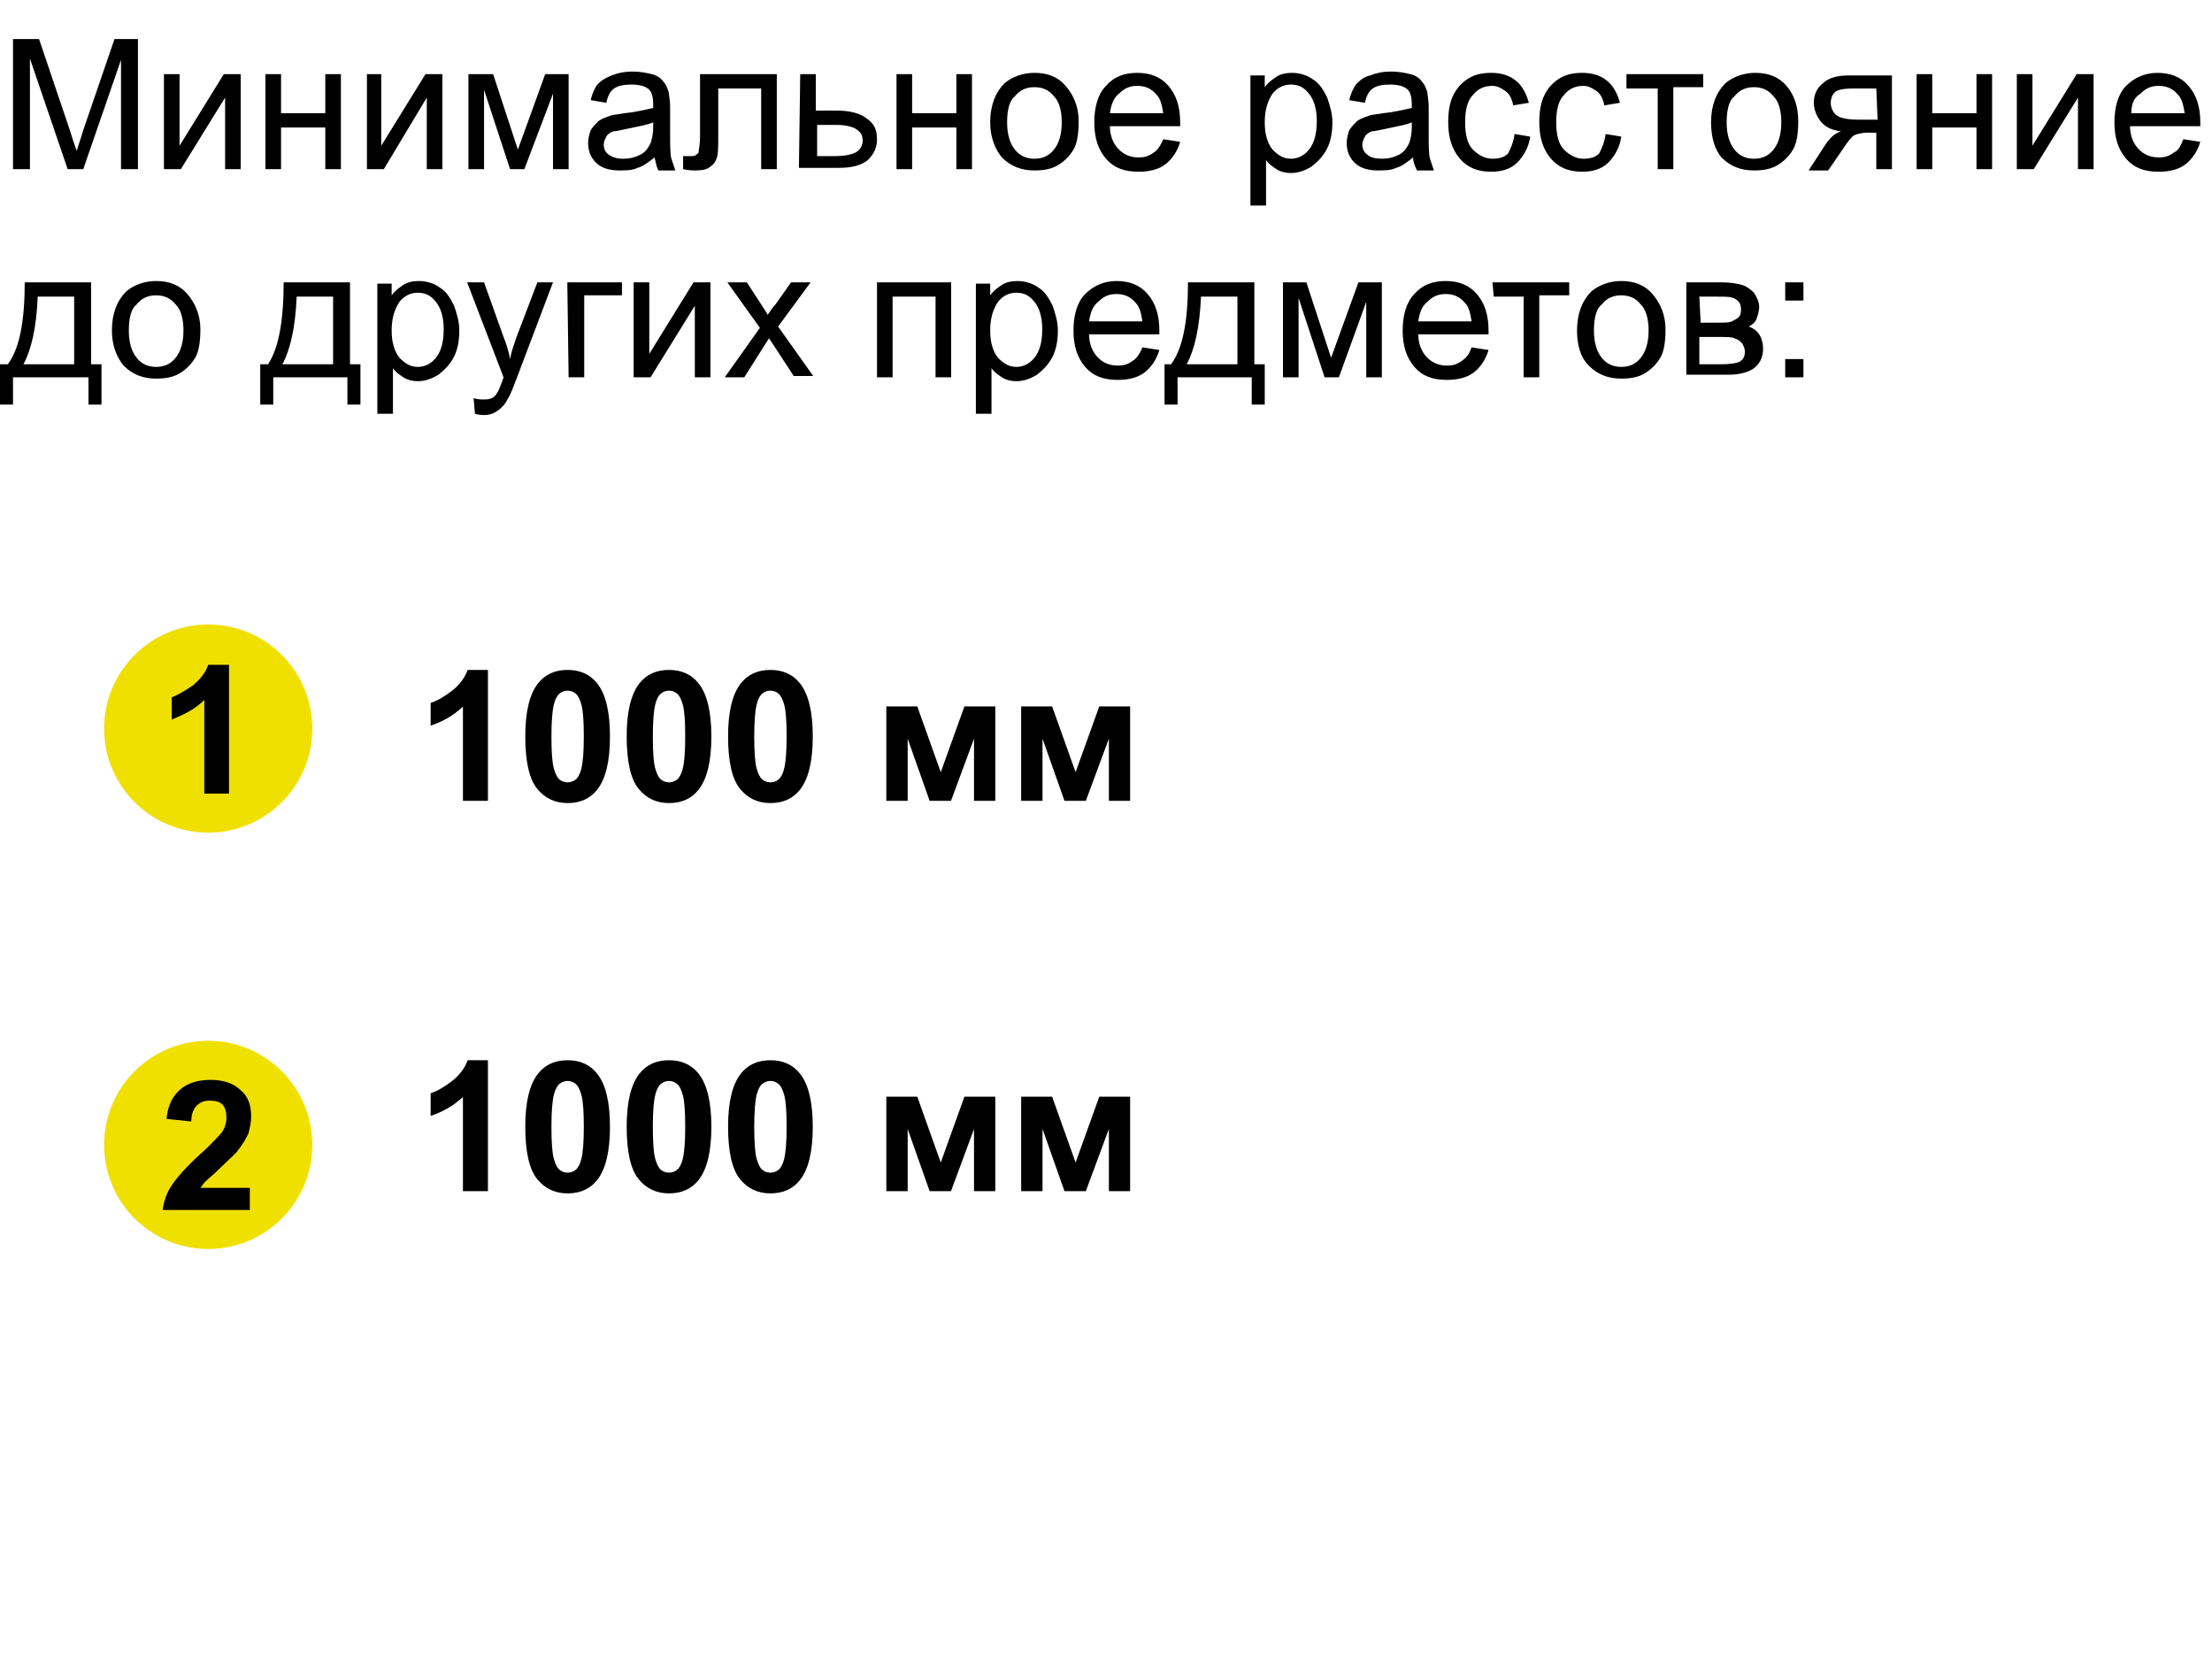 <svg width="170" height="128" viewBox="0 0 170 128" fill="none" xmlns="http://www.w3.org/2000/svg">
<g clip-path="url(#clip0_120_3126)">
<path d="M16 64C20.418 64 24 60.418 24 56C24 51.582 20.418 48 16 48C11.582 48 8 51.582 8 56C8 60.418 11.582 64 16 64Z" fill="#F0E000"/>
<path d="M16 96C20.418 96 24 92.418 24 88C24 83.582 20.418 80 16 80C11.582 80 8 83.582 8 88C8 92.418 11.582 96 16 96Z" fill="#F0E000"/>
<path d="M17.6 61H15.7V53.8C15 54.5 14.2 54.9 13.2 55.3V53.6C13.7 53.4 14.2 53.1 14.8 52.7C15.4 52.2 15.8 51.7 16 51.1H17.6V61Z" fill="black"/>
<path d="M19.2 91.2V93H12.5C12.6 92.3 12.8 91.7 13.2 91.1C13.6 90.5 14.3 89.7 15.4 88.7C16.3 87.9 16.8 87.3 17 87.1C17.3 86.7 17.4 86.3 17.4 85.9C17.4 85.5 17.3 85.1 17.1 84.9C16.9 84.7 16.6 84.6 16.1 84.6C15.7 84.6 15.4 84.7 15.1 85C14.9 85.2 14.7 85.6 14.7 86.2L12.8 86C12.9 84.9 13.3 84.2 13.9 83.7C14.5 83.2 15.3 83 16.2 83C17.2 83 18 83.3 18.5 83.8C19.1 84.3 19.3 85 19.3 85.8C19.3 86.3 19.2 86.7 19.1 87.1C18.9 87.5 18.7 87.9 18.3 88.4C18.1 88.7 17.6 89.1 17 89.7C16.4 90.3 16 90.6 15.8 90.8C15.6 91 15.5 91.2 15.4 91.3H19.2V91.2Z" fill="black"/>
<path d="M1 13V3H3L5.4 10.1C5.6 10.8 5.8 11.3 5.9 11.6C6 11.2 6.2 10.7 6.4 10L8.8 3H10.6V13H9.3V4.6L6.4 13H5.2L2.3 4.5V13H1ZM12.6 5.7H13.8V11.2L17.2 5.7H18.5V13H17.3V7.5L13.9 13H12.6V5.7ZM20.4 5.7H21.6V8.7H25V5.7H26.2V13H25V9.8H21.6V13H20.4V5.7ZM28.1 5.7H29.3V11.2L32.7 5.7H34V13H32.8V7.5L29.5 13H28.2V5.7H28.1ZM36 5.7H37.9L39.8 11.5L41.9 5.7H43.7V13H42.5V7.2L40.3 13H39.2L37.2 6.9V13H36V5.7ZM50.3 12.1C49.8 12.5 49.4 12.8 49 12.9C48.6 13.1 48.1 13.1 47.6 13.1C46.8 13.1 46.2 12.9 45.8 12.5C45.4 12.1 45.2 11.6 45.2 11C45.2 10.6 45.3 10.3 45.4 10C45.6 9.7 45.8 9.5 46 9.3C46.3 9.1 46.6 9 46.9 8.9C47.1 8.8 47.5 8.8 48 8.7C49 8.6 49.7 8.4 50.2 8.3C50.2 8.1 50.2 8 50.2 8C50.2 7.5 50.1 7.1 49.9 6.9C49.6 6.6 49.1 6.5 48.5 6.5C47.9 6.5 47.5 6.6 47.2 6.8C46.9 7 46.7 7.4 46.6 7.9L45.4 7.7C45.5 7.2 45.7 6.8 45.9 6.5C46.2 6.2 46.5 6 47 5.8C47.5 5.6 48 5.5 48.6 5.5C49.2 5.5 49.7 5.6 50.1 5.7C50.5 5.8 50.8 6 51 6.3C51.2 6.5 51.3 6.8 51.4 7.1C51.4 7.3 51.5 7.7 51.5 8.2V10C51.5 11.1 51.5 11.9 51.6 12.2C51.7 12.5 51.8 12.8 51.9 13.1H50.6C50.4 12.7 50.4 12.4 50.3 12.1ZM50.2 9.4C49.8 9.6 49.1 9.7 48.2 9.9C47.7 10 47.3 10.1 47.1 10.1C46.9 10.2 46.7 10.3 46.6 10.5C46.5 10.7 46.4 10.9 46.4 11.1C46.4 11.4 46.5 11.7 46.8 11.9C47.1 12.1 47.4 12.2 47.9 12.2C48.4 12.2 48.8 12.1 49.2 11.9C49.6 11.7 49.8 11.4 50 11C50.1 10.7 50.2 10.3 50.2 9.8V9.4ZM54 5.7H59.7V13H58.5V6.8H55.2V10.4C55.2 11.2 55.2 11.8 55.1 12.1C55 12.4 54.9 12.6 54.6 12.8C54.4 13 54 13.1 53.5 13.1C53.2 13.1 52.9 13.1 52.5 13V12H53C53.3 12 53.4 12 53.5 11.9C53.6 11.8 53.7 11.8 53.7 11.6C53.7 11.5 53.8 11.1 53.8 10.5V5.7H54ZM61.5 5.7H62.7V8.5H64.3C65.3 8.5 66.1 8.7 66.6 9.1C67.2 9.5 67.4 10 67.4 10.7C67.4 11.3 67.2 11.8 66.7 12.3C66.2 12.7 65.5 12.9 64.5 12.9H61.4L61.5 5.7ZM62.8 12H64.1C64.9 12 65.4 11.9 65.8 11.7C66.1 11.5 66.3 11.2 66.3 10.8C66.3 10.5 66.2 10.2 65.9 10C65.7 9.8 65.1 9.6 64.3 9.6H62.8V12ZM68.9 5.7H70.1V8.7H73.5V5.7H74.7V13H73.5V9.8H70.1V13H68.9V5.7ZM76.1 9.4C76.1 8.1 76.5 7.1 77.2 6.4C77.8 5.9 78.6 5.6 79.5 5.6C80.5 5.6 81.3 5.9 81.9 6.6C82.5 7.3 82.9 8.2 82.9 9.3C82.9 10.2 82.8 11 82.5 11.5C82.2 12 81.8 12.4 81.3 12.7C80.8 13 80.2 13.1 79.5 13.1C78.5 13.1 77.7 12.8 77 12.1C76.5 11.5 76.1 10.6 76.1 9.4ZM77.4 9.4C77.4 10.3 77.6 11 78 11.5C78.4 12 78.9 12.2 79.5 12.2C80.1 12.2 80.6 12 81 11.5C81.4 11 81.6 10.3 81.6 9.4C81.6 8.5 81.4 7.8 81 7.4C80.6 6.9 80.1 6.7 79.5 6.7C78.9 6.7 78.4 6.9 78 7.4C77.6 7.7 77.4 8.4 77.4 9.4ZM89.4 10.7L90.7 10.9C90.5 11.6 90.1 12.2 89.6 12.6C89.1 13 88.4 13.2 87.5 13.2C86.4 13.2 85.6 12.9 85 12.2C84.4 11.5 84.1 10.6 84.1 9.4C84.1 8.2 84.4 7.2 85 6.6C85.6 5.9 86.4 5.6 87.4 5.6C88.4 5.6 89.2 5.9 89.8 6.6C90.4 7.3 90.7 8.2 90.7 9.4C90.7 9.5 90.7 9.6 90.7 9.7H85.3C85.3 10.5 85.6 11.1 86 11.5C86.4 11.9 86.9 12.1 87.5 12.1C88 12.1 88.3 12 88.7 11.7C88.9 11.6 89.2 11.2 89.4 10.7ZM85.3 8.7H89.4C89.3 8.1 89.2 7.6 88.9 7.3C88.5 6.8 88 6.6 87.4 6.6C86.8 6.6 86.4 6.8 86 7.2C85.6 7.5 85.4 8 85.3 8.7ZM96.1 15.8V5.8H97.2V6.7C97.5 6.3 97.8 6.1 98.1 5.9C98.4 5.7 98.8 5.6 99.3 5.6C99.9 5.6 100.5 5.8 100.9 6.1C101.4 6.4 101.7 6.9 102 7.5C102.2 8.1 102.4 8.7 102.4 9.4C102.4 10.1 102.3 10.8 102 11.4C101.7 12 101.3 12.4 100.8 12.8C100.3 13.1 99.8 13.3 99.2 13.3C98.8 13.3 98.4 13.2 98.1 13C97.8 12.8 97.5 12.6 97.3 12.3V15.8H96.1ZM97.2 9.4C97.2 10.3 97.4 11 97.8 11.5C98.2 11.9 98.6 12.2 99.2 12.2C99.7 12.2 100.2 12 100.6 11.5C101 11 101.2 10.3 101.2 9.3C101.2 8.4 101 7.7 100.6 7.2C100.2 6.7 99.8 6.5 99.2 6.5C98.7 6.5 98.2 6.7 97.8 7.2C97.4 7.8 97.2 8.5 97.2 9.4ZM108.6 12.1C108.1 12.5 107.7 12.8 107.3 12.9C106.9 13.1 106.4 13.1 105.9 13.1C105.1 13.1 104.5 12.9 104.1 12.5C103.7 12.1 103.5 11.6 103.5 11C103.5 10.6 103.6 10.3 103.7 10C103.9 9.7 104.1 9.5 104.3 9.3C104.6 9.1 104.9 9 105.2 8.9C105.4 8.8 105.8 8.8 106.3 8.7C107.3 8.6 108 8.4 108.5 8.3C108.5 8.1 108.5 8 108.5 8C108.5 7.5 108.4 7.1 108.2 6.9C107.9 6.6 107.4 6.5 106.8 6.5C106.2 6.5 105.8 6.6 105.5 6.8C105.2 7 105 7.4 104.9 7.9L103.7 7.7C103.8 7.2 104 6.8 104.2 6.5C104.5 6.2 104.8 5.9 105.3 5.8C105.8 5.6 106.3 5.5 106.9 5.5C107.5 5.5 108 5.6 108.4 5.7C108.8 5.8 109.1 6 109.3 6.3C109.5 6.5 109.6 6.8 109.7 7.1C109.7 7.3 109.8 7.7 109.8 8.2V10C109.8 11.1 109.8 11.9 109.9 12.2C110 12.5 110.1 12.8 110.2 13.1H108.9C108.7 12.7 108.6 12.4 108.6 12.1ZM108.5 9.4C108.1 9.6 107.4 9.7 106.5 9.9C106 10 105.6 10.1 105.4 10.1C105.2 10.2 105 10.3 104.9 10.5C104.8 10.7 104.7 10.9 104.7 11.1C104.7 11.4 104.8 11.7 105.1 11.9C105.3 12.1 105.7 12.2 106.2 12.2C106.7 12.2 107.1 12.1 107.5 11.9C107.9 11.7 108.1 11.4 108.3 11C108.4 10.7 108.5 10.3 108.5 9.8V9.4ZM116.4 10.3L117.6 10.5C117.5 11.3 117.1 12 116.6 12.5C116.1 13 115.4 13.2 114.6 13.2C113.6 13.2 112.8 12.9 112.2 12.2C111.6 11.5 111.3 10.6 111.3 9.4C111.3 8.6 111.4 7.9 111.7 7.3C112 6.7 112.4 6.3 112.9 6C113.4 5.7 114 5.6 114.6 5.6C115.4 5.6 116 5.8 116.5 6.2C117 6.6 117.3 7.2 117.5 7.9L116.3 8.1C116.2 7.6 116 7.2 115.7 7C115.4 6.8 115.1 6.6 114.7 6.6C114.1 6.6 113.6 6.8 113.2 7.3C112.8 7.7 112.6 8.4 112.6 9.4C112.6 10.4 112.8 11.1 113.2 11.5C113.6 11.9 114.1 12.2 114.7 12.2C115.2 12.2 115.6 12.1 115.9 11.8C116.1 11.4 116.3 11 116.4 10.3ZM123.4 10.3L124.6 10.5C124.5 11.3 124.1 12 123.6 12.5C123.1 13 122.4 13.2 121.6 13.2C120.6 13.2 119.8 12.9 119.2 12.2C118.6 11.5 118.3 10.6 118.3 9.4C118.3 8.6 118.4 7.9 118.7 7.3C119 6.7 119.4 6.3 119.9 6C120.4 5.7 121 5.6 121.6 5.6C122.4 5.6 123 5.8 123.5 6.2C124 6.6 124.3 7.2 124.5 7.9L123.3 8.1C123.2 7.6 123 7.2 122.7 7C122.4 6.8 122.1 6.6 121.7 6.6C121.1 6.6 120.6 6.8 120.2 7.3C119.8 7.7 119.6 8.4 119.6 9.4C119.6 10.4 119.8 11.1 120.2 11.5C120.6 11.9 121.1 12.2 121.7 12.2C122.2 12.2 122.6 12.1 122.9 11.8C123.1 11.4 123.3 11 123.4 10.3ZM125 5.7H130.9V6.7H128.6V13H127.4V6.8H125V5.7ZM131.5 9.4C131.5 8.1 131.9 7.1 132.6 6.4C133.2 5.9 134 5.6 134.9 5.6C135.9 5.6 136.7 5.9 137.3 6.6C137.9 7.3 138.2 8.2 138.2 9.3C138.2 10.2 138.1 11 137.8 11.5C137.5 12 137.1 12.4 136.6 12.7C136.1 13 135.5 13.1 134.8 13.1C133.8 13.1 133 12.8 132.3 12.1C131.8 11.5 131.5 10.6 131.5 9.4ZM132.7 9.4C132.7 10.3 132.9 11 133.3 11.5C133.7 12 134.2 12.2 134.8 12.2C135.4 12.2 135.9 12 136.3 11.5C136.7 11 136.9 10.3 136.9 9.4C136.9 8.5 136.7 7.8 136.3 7.4C135.9 6.9 135.4 6.7 134.8 6.7C134.2 6.7 133.7 6.9 133.3 7.4C132.9 7.7 132.7 8.4 132.7 9.4ZM145.4 5.7V13H144.2V10.2H143.5C143.1 10.2 142.7 10.3 142.5 10.4C142.3 10.5 142 10.9 141.6 11.5L140.5 13.1H139L140.3 11.1C140.7 10.5 141.1 10.2 141.5 10.1C140.8 10 140.3 9.8 139.9 9.3C139.6 8.9 139.4 8.4 139.4 7.9C139.4 7.3 139.6 6.8 140.1 6.4C140.5 6 141.2 5.8 142 5.8H145.4V5.7ZM144.2 6.8H142.4C141.7 6.8 141.2 6.9 141 7.1C140.8 7.3 140.7 7.6 140.7 7.9C140.7 8.3 140.9 8.7 141.2 8.9C141.5 9.1 142.1 9.2 142.9 9.2H144.3L144.2 6.8ZM147.3 5.7H148.5V8.7H151.9V5.7H153.1V13H151.9V9.8H148.5V13H147.3V5.7ZM155 5.7H156.2V11.2L159.6 5.7H160.9V13H159.7V7.5L156.3 13H155V5.7ZM167.8 10.7L169.1 10.9C168.9 11.6 168.5 12.2 168 12.6C167.5 13 166.8 13.2 165.9 13.2C164.8 13.2 164 12.9 163.4 12.2C162.8 11.5 162.5 10.6 162.5 9.4C162.5 8.2 162.8 7.2 163.4 6.6C164 6 164.8 5.6 165.8 5.6C166.8 5.6 167.6 5.9 168.2 6.6C168.8 7.3 169.1 8.2 169.1 9.4C169.1 9.5 169.1 9.6 169.1 9.7H163.7C163.7 10.5 164 11.1 164.4 11.5C164.8 11.9 165.3 12.1 165.9 12.1C166.4 12.1 166.7 12 167.1 11.7C167.4 11.6 167.6 11.2 167.8 10.7ZM163.8 8.7H167.9C167.8 8.1 167.7 7.6 167.4 7.3C167 6.8 166.5 6.6 165.9 6.6C165.3 6.6 164.9 6.8 164.5 7.2C164 7.5 163.8 8 163.8 8.7ZM1.9 21.7H7V28H7.8V31.1H6.8V29H1V31.1H0V28H0.6C1.5 26.8 1.9 24.7 1.9 21.7ZM2.9 22.8C2.8 25.2 2.4 26.9 1.8 28H5.7V22.8H2.9ZM8.6 25.4C8.6 24.1 9 23.1 9.7 22.4C10.3 21.9 11.1 21.6 12 21.6C13 21.6 13.8 21.9 14.4 22.6C15 23.3 15.4 24.2 15.4 25.3C15.4 26.2 15.3 27 15 27.5C14.7 28 14.3 28.4 13.8 28.7C13.3 29 12.7 29.1 12 29.1C11 29.1 10.2 28.8 9.5 28.1C9 27.5 8.6 26.6 8.6 25.4ZM9.9 25.4C9.9 26.3 10.1 27 10.5 27.5C10.9 28 11.4 28.2 12 28.2C12.6 28.2 13.1 28 13.5 27.5C13.9 27 14.1 26.3 14.1 25.4C14.1 24.5 13.9 23.8 13.5 23.4C13.1 22.9 12.6 22.7 12 22.7C11.4 22.7 10.9 22.9 10.5 23.4C10.1 23.7 9.9 24.4 9.9 25.4ZM21.8 21.7H26.9V28H27.7V31.1H26.7V29H21V31.1H20V28H20.6C21.4 26.8 21.8 24.7 21.8 21.7ZM22.8 22.8C22.7 25.2 22.3 26.9 21.7 28H25.6V22.8H22.8ZM29 31.8V21.8H30.1V22.7C30.4 22.3 30.7 22.1 31 21.9C31.3 21.7 31.7 21.6 32.2 21.6C32.8 21.6 33.4 21.8 33.8 22.1C34.3 22.4 34.6 22.9 34.9 23.5C35.1 24.1 35.3 24.7 35.3 25.4C35.3 26.1 35.2 26.8 34.9 27.4C34.6 28 34.2 28.4 33.7 28.8C33.2 29.1 32.7 29.3 32.1 29.3C31.7 29.3 31.3 29.2 31 29C30.7 28.8 30.4 28.6 30.2 28.3V31.8H29ZM30.1 25.4C30.1 26.3 30.3 27 30.7 27.5C31.1 27.9 31.5 28.2 32.1 28.2C32.6 28.2 33.1 28 33.5 27.5C33.9 27 34.1 26.3 34.1 25.3C34.1 24.4 33.9 23.7 33.5 23.2C33.1 22.7 32.7 22.5 32.1 22.5C31.6 22.5 31.1 22.7 30.7 23.2C30.3 23.8 30.1 24.5 30.1 25.4ZM36.5 31.8L36.4 30.6C36.7 30.7 36.9 30.7 37.1 30.7C37.4 30.7 37.6 30.7 37.8 30.6C38 30.5 38.1 30.4 38.2 30.2C38.3 30.1 38.4 29.8 38.6 29.3C38.6 29.2 38.7 29.1 38.7 29L35.9 21.7H37.2L38.7 25.9C38.9 26.4 39.1 27 39.2 27.6C39.3 27 39.5 26.5 39.7 25.9L41.3 21.7H42.5L39.7 29.1C39.4 29.9 39.2 30.4 39 30.7C38.8 31.1 38.5 31.4 38.2 31.6C37.9 31.8 37.6 31.9 37.2 31.9C37.1 31.9 36.8 31.9 36.5 31.8ZM43.6 21.7H47.8V22.7H44.9V29H43.7L43.6 21.7ZM48.7 21.7H49.9V27.2L53.3 21.7H54.6V29H53.4V23.5L50 29H48.7V21.7ZM55.7 29L58.4 25.2L55.9 21.7H57.4L58.5 23.4C58.7 23.7 58.9 24 59 24.2C59.2 23.9 59.4 23.6 59.6 23.4L60.8 21.7H62.3L59.8 25.1L62.5 28.9H61L59.5 26.6L59.1 26L57.2 29H55.7ZM67.4 21.7H73.1V29H71.9V22.8H68.6V29H67.4V21.7ZM75 31.8V21.8H76.1V22.7C76.4 22.3 76.7 22.1 77 21.9C77.3 21.7 77.7 21.6 78.2 21.6C78.8 21.6 79.4 21.8 79.8 22.1C80.3 22.4 80.6 22.9 80.9 23.5C81.1 24.1 81.3 24.7 81.3 25.4C81.3 26.1 81.2 26.8 80.9 27.4C80.6 28 80.2 28.4 79.7 28.8C79.2 29.1 78.7 29.3 78.1 29.3C77.7 29.3 77.3 29.2 77 29C76.7 28.8 76.4 28.6 76.2 28.3V31.8H75ZM76.1 25.4C76.1 26.3 76.3 27 76.7 27.5C77.1 27.9 77.5 28.2 78.1 28.2C78.6 28.2 79.1 28 79.5 27.5C79.9 27 80.1 26.3 80.1 25.3C80.1 24.4 79.9 23.7 79.5 23.2C79.1 22.7 78.7 22.5 78.1 22.5C77.6 22.5 77.1 22.7 76.7 23.2C76.3 23.8 76.1 24.5 76.1 25.4ZM87.8 26.7L89.1 26.9C88.9 27.6 88.5 28.2 88 28.6C87.5 29 86.8 29.2 85.9 29.2C84.8 29.2 84 28.9 83.4 28.2C82.8 27.5 82.5 26.6 82.5 25.4C82.5 24.2 82.8 23.2 83.4 22.6C84 22 84.8 21.6 85.8 21.6C86.8 21.6 87.6 21.9 88.2 22.6C88.8 23.3 89.1 24.2 89.1 25.4C89.1 25.5 89.1 25.6 89.1 25.7H83.7C83.7 26.5 84 27.1 84.4 27.5C84.8 27.9 85.3 28.1 85.9 28.1C86.4 28.1 86.7 28 87.1 27.7C87.3 27.6 87.6 27.2 87.8 26.7ZM83.7 24.7H87.8C87.7 24.1 87.6 23.6 87.3 23.3C86.9 22.8 86.4 22.6 85.8 22.6C85.2 22.6 84.8 22.8 84.4 23.2C84 23.5 83.8 24 83.7 24.7ZM91.3 21.7H96.4V28H97.2V31.1H96.2V29H90.5V31.1H89.5V28H90C90.9 26.8 91.3 24.7 91.3 21.7ZM92.3 22.8C92.2 25.2 91.8 26.9 91.2 28H95.1V22.8H92.3ZM98.5 21.7H100.4L102.3 27.5L104.4 21.7H106.2V29H105V23.2L102.9 29H101.8L99.8 22.9V29H98.6V21.7H98.5ZM113.1 26.7L114.4 26.9C114.2 27.6 113.8 28.2 113.3 28.6C112.8 29 112.1 29.2 111.2 29.2C110.1 29.2 109.3 28.9 108.7 28.2C108.1 27.5 107.8 26.6 107.8 25.4C107.8 24.2 108.1 23.2 108.7 22.6C109.3 21.9 110.1 21.6 111.1 21.6C112.1 21.6 112.9 21.9 113.5 22.6C114.1 23.3 114.4 24.2 114.4 25.4C114.4 25.5 114.4 25.6 114.4 25.7H109C109 26.5 109.3 27.1 109.7 27.5C110.1 27.9 110.6 28.1 111.2 28.1C111.7 28.1 112 28 112.4 27.7C112.8 27.4 112.9 27.2 113.1 26.7ZM109 24.7H113.1C113 24.1 112.9 23.6 112.6 23.3C112.2 22.8 111.7 22.6 111.1 22.6C110.5 22.6 110.1 22.8 109.7 23.2C109.3 23.5 109.1 24 109 24.7ZM114.7 21.7H120.6V22.7H118.3V29H117.1V22.8H114.8L114.7 21.7ZM121.2 25.4C121.2 24.1 121.6 23.1 122.3 22.4C122.9 21.9 123.7 21.6 124.6 21.6C125.6 21.6 126.4 21.9 127 22.6C127.6 23.3 128 24.2 128 25.3C128 26.2 127.9 27 127.6 27.5C127.3 28 126.9 28.4 126.4 28.7C125.9 29 125.3 29.1 124.6 29.1C123.6 29.1 122.8 28.8 122.1 28.1C121.5 27.5 121.2 26.6 121.2 25.4ZM122.5 25.4C122.5 26.3 122.7 27 123.1 27.5C123.5 28 124 28.2 124.6 28.2C125.2 28.2 125.7 28 126.1 27.5C126.5 27 126.7 26.3 126.7 25.4C126.7 24.5 126.5 23.8 126.1 23.4C125.7 22.9 125.2 22.7 124.6 22.7C124 22.7 123.5 22.9 123.1 23.4C122.7 23.7 122.5 24.4 122.5 25.4ZM129.5 21.7H132.3C133 21.7 133.5 21.8 133.9 21.9C134.2 22 134.5 22.2 134.8 22.5C135 22.8 135.2 23.2 135.2 23.6C135.2 23.9 135.1 24.2 135 24.5C134.9 24.8 134.6 25 134.4 25.1C134.7 25.2 135 25.4 135.2 25.7C135.4 26 135.5 26.4 135.5 26.8C135.5 27.5 135.2 28 134.8 28.3C134.4 28.6 133.7 28.8 132.9 28.8H129.6V21.7H129.5ZM130.7 24.8H132C132.5 24.8 132.9 24.8 133.1 24.7C133.3 24.6 133.5 24.5 133.6 24.4C133.8 24.2 133.8 24 133.8 23.8C133.8 23.4 133.7 23.2 133.4 23C133.1 22.8 132.7 22.8 132 22.8H130.6L130.7 24.8ZM130.7 28H132.3C133 28 133.5 27.9 133.7 27.8C134 27.6 134.1 27.4 134.1 27C134.1 26.8 134 26.6 133.9 26.4C133.7 26.2 133.6 26.1 133.3 26C133.1 25.9 132.7 25.9 132.1 25.9H130.6V28H130.7ZM137.2 23.1V21.7H138.6V23.1H137.2ZM137.2 29V27.6H138.6V29H137.2Z" fill="black"/>
<path d="M37.499 61.555H35.578V54.315C34.876 54.972 34.049 55.457 33.097 55.772V54.028C33.598 53.864 34.142 53.554 34.73 53.099C35.318 52.638 35.722 52.103 35.94 51.492H37.499V61.555ZM43.624 51.492C44.595 51.492 45.353 51.839 45.9 52.531C46.552 53.352 46.878 54.712 46.878 56.612C46.878 58.508 46.55 59.871 45.894 60.7C45.351 61.384 44.595 61.726 43.624 61.726C42.649 61.726 41.863 61.352 41.266 60.605C40.669 59.852 40.37 58.515 40.37 56.592C40.37 54.705 40.698 53.347 41.354 52.518C41.897 51.834 42.653 51.492 43.624 51.492ZM43.624 53.085C43.392 53.085 43.184 53.16 43.002 53.31C42.82 53.456 42.678 53.721 42.578 54.103C42.446 54.6 42.38 55.437 42.38 56.612C42.38 57.788 42.439 58.597 42.558 59.039C42.676 59.477 42.824 59.768 43.002 59.914C43.184 60.06 43.392 60.133 43.624 60.133C43.856 60.133 44.064 60.06 44.246 59.914C44.428 59.764 44.57 59.497 44.67 59.114C44.802 58.622 44.868 57.788 44.868 56.612C44.868 55.437 44.809 54.63 44.69 54.192C44.572 53.75 44.422 53.456 44.239 53.31C44.062 53.16 43.856 53.085 43.624 53.085ZM51.417 51.492C52.388 51.492 53.146 51.839 53.693 52.531C54.345 53.352 54.671 54.712 54.671 56.612C54.671 58.508 54.343 59.871 53.687 60.7C53.144 61.384 52.388 61.726 51.417 61.726C50.442 61.726 49.656 61.352 49.059 60.605C48.462 59.852 48.163 58.515 48.163 56.592C48.163 54.705 48.491 53.347 49.147 52.518C49.69 51.834 50.446 51.492 51.417 51.492ZM51.417 53.085C51.184 53.085 50.977 53.16 50.795 53.31C50.613 53.456 50.471 53.721 50.371 54.103C50.239 54.6 50.173 55.437 50.173 56.612C50.173 57.788 50.232 58.597 50.35 59.039C50.469 59.477 50.617 59.768 50.795 59.914C50.977 60.06 51.184 60.133 51.417 60.133C51.649 60.133 51.857 60.06 52.039 59.914C52.221 59.764 52.363 59.497 52.463 59.114C52.595 58.622 52.661 57.788 52.661 56.612C52.661 55.437 52.602 54.63 52.483 54.192C52.365 53.75 52.215 53.456 52.032 53.31C51.854 53.16 51.649 53.085 51.417 53.085ZM59.21 51.492C60.181 51.492 60.939 51.839 61.486 52.531C62.138 53.352 62.464 54.712 62.464 56.612C62.464 58.508 62.136 59.871 61.479 60.7C60.937 61.384 60.181 61.726 59.21 61.726C58.235 61.726 57.449 61.352 56.852 60.605C56.255 59.852 55.956 58.515 55.956 56.592C55.956 54.705 56.284 53.347 56.94 52.518C57.483 51.834 58.239 51.492 59.21 51.492ZM59.21 53.085C58.977 53.085 58.77 53.16 58.588 53.31C58.406 53.456 58.264 53.721 58.164 54.103C58.032 54.6 57.966 55.437 57.966 56.612C57.966 57.788 58.025 58.597 58.144 59.039C58.262 59.477 58.41 59.768 58.588 59.914C58.77 60.06 58.977 60.133 59.21 60.133C59.442 60.133 59.65 60.06 59.832 59.914C60.014 59.764 60.156 59.497 60.256 59.114C60.388 58.622 60.454 57.788 60.454 56.612C60.454 55.437 60.395 54.63 60.276 54.192C60.158 53.75 60.007 53.456 59.825 53.31C59.647 53.16 59.442 53.085 59.21 53.085ZM68.117 54.295H70.496L72.301 59.353L74.119 54.295H76.491V61.555H74.857V56.776L73.087 61.555H71.446L69.758 56.776V61.555H68.117V54.295ZM78.48 54.295H80.859L82.664 59.353L84.482 54.295H86.854V61.555H85.221V56.776L83.45 61.555H81.809L80.121 56.776V61.555H78.48V54.295Z" fill="black"/>
<path d="M37.499 91.555H35.578V84.315C34.876 84.972 34.049 85.457 33.097 85.772V84.028C33.598 83.864 34.142 83.554 34.73 83.099C35.318 82.638 35.722 82.103 35.94 81.492H37.499V91.555ZM43.624 81.492C44.595 81.492 45.353 81.838 45.9 82.531C46.552 83.352 46.878 84.712 46.878 86.612C46.878 88.508 46.55 89.871 45.894 90.7C45.351 91.384 44.595 91.726 43.624 91.726C42.649 91.726 41.863 91.352 41.266 90.605C40.669 89.853 40.37 88.515 40.37 86.592C40.37 84.705 40.698 83.347 41.354 82.518C41.897 81.834 42.653 81.492 43.624 81.492ZM43.624 83.085C43.392 83.085 43.184 83.16 43.002 83.311C42.82 83.456 42.678 83.721 42.578 84.103C42.446 84.6 42.38 85.436 42.38 86.612C42.38 87.788 42.439 88.597 42.558 89.039C42.676 89.477 42.824 89.768 43.002 89.914C43.184 90.06 43.392 90.133 43.624 90.133C43.856 90.133 44.064 90.06 44.246 89.914C44.428 89.764 44.57 89.497 44.67 89.114C44.802 88.622 44.868 87.788 44.868 86.612C44.868 85.436 44.809 84.63 44.69 84.192C44.572 83.75 44.422 83.456 44.239 83.311C44.062 83.16 43.856 83.085 43.624 83.085ZM51.417 81.492C52.388 81.492 53.146 81.838 53.693 82.531C54.345 83.352 54.671 84.712 54.671 86.612C54.671 88.508 54.343 89.871 53.687 90.7C53.144 91.384 52.388 91.726 51.417 91.726C50.442 91.726 49.656 91.352 49.059 90.605C48.462 89.853 48.163 88.515 48.163 86.592C48.163 84.705 48.491 83.347 49.147 82.518C49.69 81.834 50.446 81.492 51.417 81.492ZM51.417 83.085C51.184 83.085 50.977 83.16 50.795 83.311C50.613 83.456 50.471 83.721 50.371 84.103C50.239 84.6 50.173 85.436 50.173 86.612C50.173 87.788 50.232 88.597 50.35 89.039C50.469 89.477 50.617 89.768 50.795 89.914C50.977 90.06 51.184 90.133 51.417 90.133C51.649 90.133 51.857 90.06 52.039 89.914C52.221 89.764 52.363 89.497 52.463 89.114C52.595 88.622 52.661 87.788 52.661 86.612C52.661 85.436 52.602 84.63 52.483 84.192C52.365 83.75 52.215 83.456 52.032 83.311C51.854 83.16 51.649 83.085 51.417 83.085ZM59.21 81.492C60.181 81.492 60.939 81.838 61.486 82.531C62.138 83.352 62.464 84.712 62.464 86.612C62.464 88.508 62.136 89.871 61.479 90.7C60.937 91.384 60.181 91.726 59.21 91.726C58.235 91.726 57.449 91.352 56.852 90.605C56.255 89.853 55.956 88.515 55.956 86.592C55.956 84.705 56.284 83.347 56.94 82.518C57.483 81.834 58.239 81.492 59.21 81.492ZM59.21 83.085C58.977 83.085 58.77 83.16 58.588 83.311C58.406 83.456 58.264 83.721 58.164 84.103C58.032 84.6 57.966 85.436 57.966 86.612C57.966 87.788 58.025 88.597 58.144 89.039C58.262 89.477 58.41 89.768 58.588 89.914C58.77 90.06 58.977 90.133 59.21 90.133C59.442 90.133 59.65 90.06 59.832 89.914C60.014 89.764 60.156 89.497 60.256 89.114C60.388 88.622 60.454 87.788 60.454 86.612C60.454 85.436 60.395 84.63 60.276 84.192C60.158 83.75 60.007 83.456 59.825 83.311C59.647 83.16 59.442 83.085 59.21 83.085ZM68.117 84.295H70.496L72.301 89.353L74.119 84.295H76.491V91.555H74.857V86.776L73.087 91.555H71.446L69.758 86.776V91.555H68.117V84.295ZM78.48 84.295H80.859L82.664 89.353L84.482 84.295H86.854V91.555H85.221V86.776L83.45 91.555H81.809L80.121 86.776V91.555H78.48V84.295Z" fill="black"/>
</g>
<defs>
<clipPath id="clip0_120_3126">
<rect width="170" height="128" fill="white"/>
</clipPath>
</defs>
</svg>
